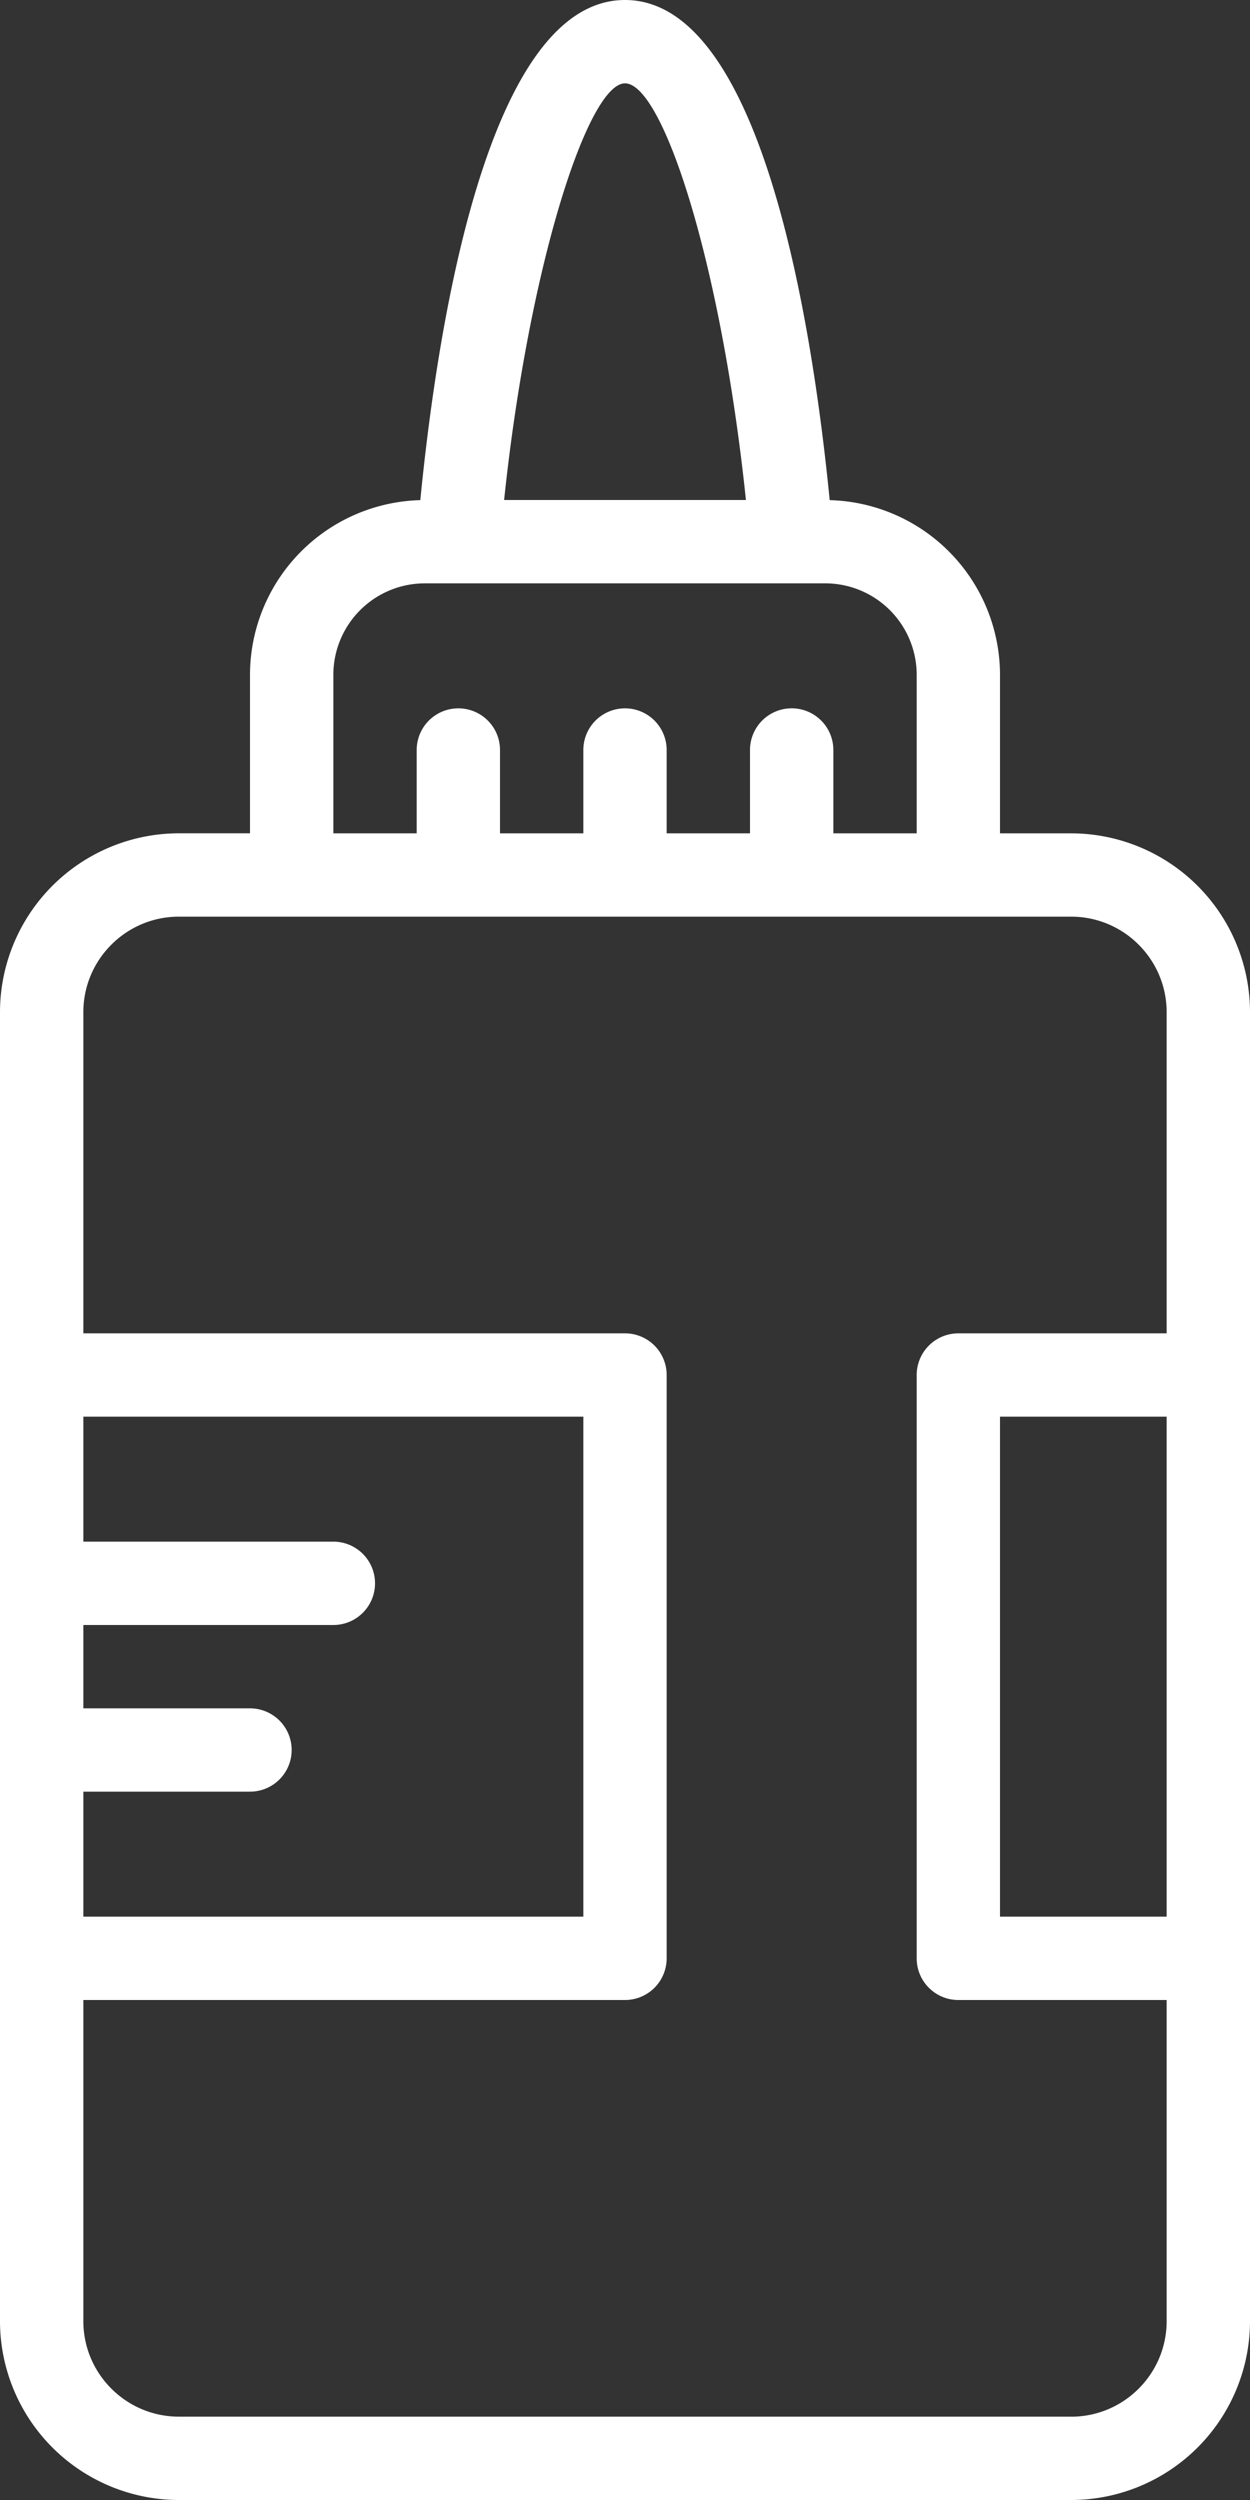 <svg width="28" height="56" fill="none" xmlns="http://www.w3.org/2000/svg"><rect width="100%" height="100%" fill="#333333" stroke="none"/><path d="M23.993 18.667H22.4v-3.552a3.92 3.92 0 0 0-3.815-3.912C18.197 7.26 17.065 0 14 0S9.803 7.26 9.415 11.203A3.92 3.92 0 0 0 5.6 15.114v3.552H4.007A4.011 4.011 0 0 0 0 22.673v29.321A4.011 4.011 0 0 0 4.007 56h19.986A4.011 4.011 0 0 0 28 51.994V22.672a4.011 4.011 0 0 0-4.007-4.005Zm2.14 24.266H22.4v-11.2h3.733v11.2ZM14 1.867c.844 0 2.152 4.004 2.709 9.333h-5.417c.553-5.252 1.881-9.333 2.708-9.333ZM7.467 15.115a2.05 2.05 0 0 1 2.048-2.048h8.97a2.05 2.05 0 0 1 2.049 2.048v3.552h-1.867V16.8a.933.933 0 1 0-1.867 0v1.867h-1.867V16.8a.933.933 0 1 0-1.866 0v1.867H11.2V16.8a.933.933 0 1 0-1.866 0v1.867H7.467v-3.552Zm-5.6 25.018H5.6a.933.933 0 1 0 0-1.866H1.867V36.4h5.6a.933.933 0 1 0 0-1.867h-5.6v-2.8h11.2v11.2h-11.2v-2.8Zm22.126 14H4.007c-1.18 0-2.14-.96-2.14-2.139V44.8H14a.933.933 0 0 0 .933-.933V30.8a.933.933 0 0 0-.933-.933H1.867v-7.194c0-1.18.96-2.14 2.14-2.14h19.986c1.181 0 2.14.96 2.14 2.14v7.194h-4.666a.933.933 0 0 0-.933.933v13.067c0 .515.417.933.933.933h4.666v7.194c0 1.18-.959 2.14-2.14 2.14Z" fill="#fff"/></svg>